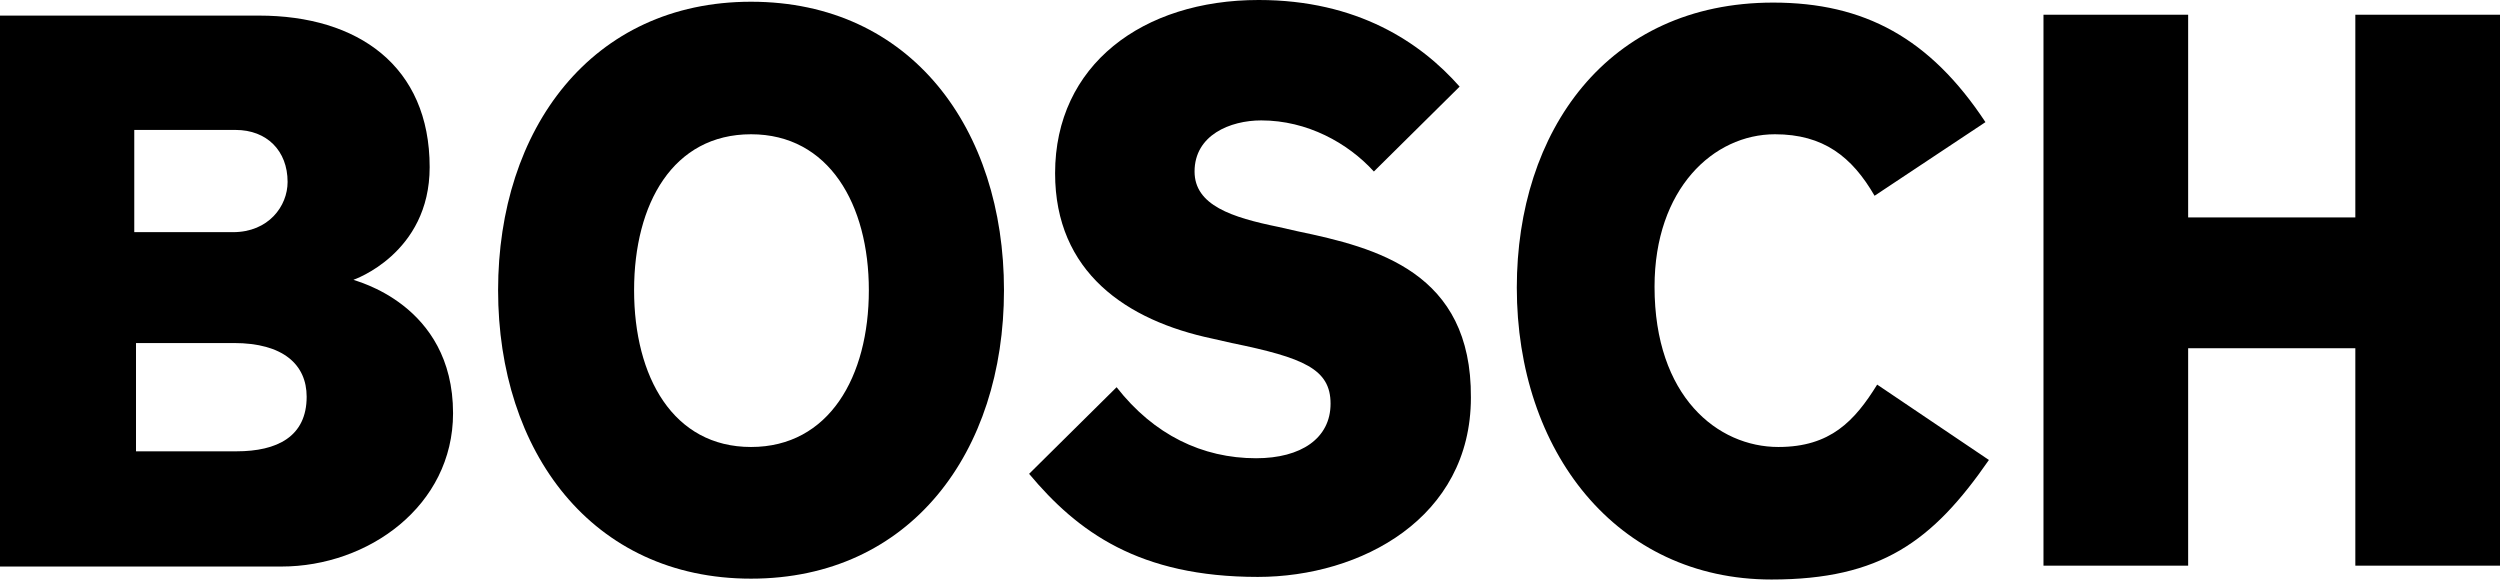 <?xml version="1.0" encoding="UTF-8"?>
<svg id="Ebene_1" data-name="Ebene 1" xmlns="http://www.w3.org/2000/svg" viewBox="0 0 288.6 66.9">
  <path d="M40.8,32.3s8.8-3,8.8-13C49.6,7.6,41.3,1.8,29.9,1.8H0v63.6h32.5c10,0,19.8-7,19.8-17.7,0-12.7-11.5-15.3-11.5-15.4ZM15.6,15h11.6c3.6,0,6,2.4,6,6,0,2.8-2.2,5.8-6.3,5.8h-11.4v-11.8h.1ZM27.3,52.1h-11.6v-12.5h11.3c5.7,0,8.4,2.5,8.4,6.2,0,4.6-3.4,6.3-8.1,6.3Z"/>
  <path d="M86.7.2c-18.4,0-29.2,14.7-29.2,33.3s10.8,33.3,29.2,33.3,29.2-14.6,29.2-33.3c0-18.6-10.7-33.3-29.2-33.3ZM86.7,51.6c-9,0-13.5-8.1-13.5-18.1s4.5-18,13.5-18,13.6,8.1,13.6,18c0,10-4.6,18.1-13.6,18.1Z"/>
  <path d="M149.8,26.7l-2.2-.5c-5.4-1.1-9.7-2.5-9.7-6.4,0-4.2,4.1-5.9,7.7-5.9,5.3,0,10,2.6,13,5.9l9.9-9.8c-4.5-5.1-11.8-10-23.2-10-13.4,0-23.5,7.5-23.5,20,0,11.4,8.2,17,18.2,19.1l2.2.5c8.3,1.7,11.4,3,11.4,7s-3.4,6.3-8.6,6.3c-6.2,0-11.8-2.7-16.1-8.2l-10.1,10c5.6,6.7,12.7,11.9,26.4,11.9,11.9,0,24.6-6.8,24.6-20.7.1-14.5-10.9-17.3-20-19.2Z"/>
  <path d="M205.3,51.6c-7,0-14.3-5.8-14.3-18.5,0-11.3,6.8-17.6,13.9-17.6,5.6,0,8.9,2.6,11.5,7.1l12.8-8.5c-6.4-9.7-14-13.8-24.5-13.8-19.2,0-29.6,14.9-29.6,32.9,0,18.9,11.5,33.7,29.4,33.7,12.6,0,18.6-4.4,25.1-13.8l-12.9-8.7c-2.6,4.2-5.4,7.2-11.4,7.2Z"/>
  <polygon points="271.9 1.7 271.9 25.1 252.6 25.1 252.6 1.7 235.9 1.7 235.9 65.3 252.6 65.3 252.6 40.2 271.9 40.2 271.9 65.3 288.6 65.3 288.6 1.7 271.9 1.7"/>
</svg>